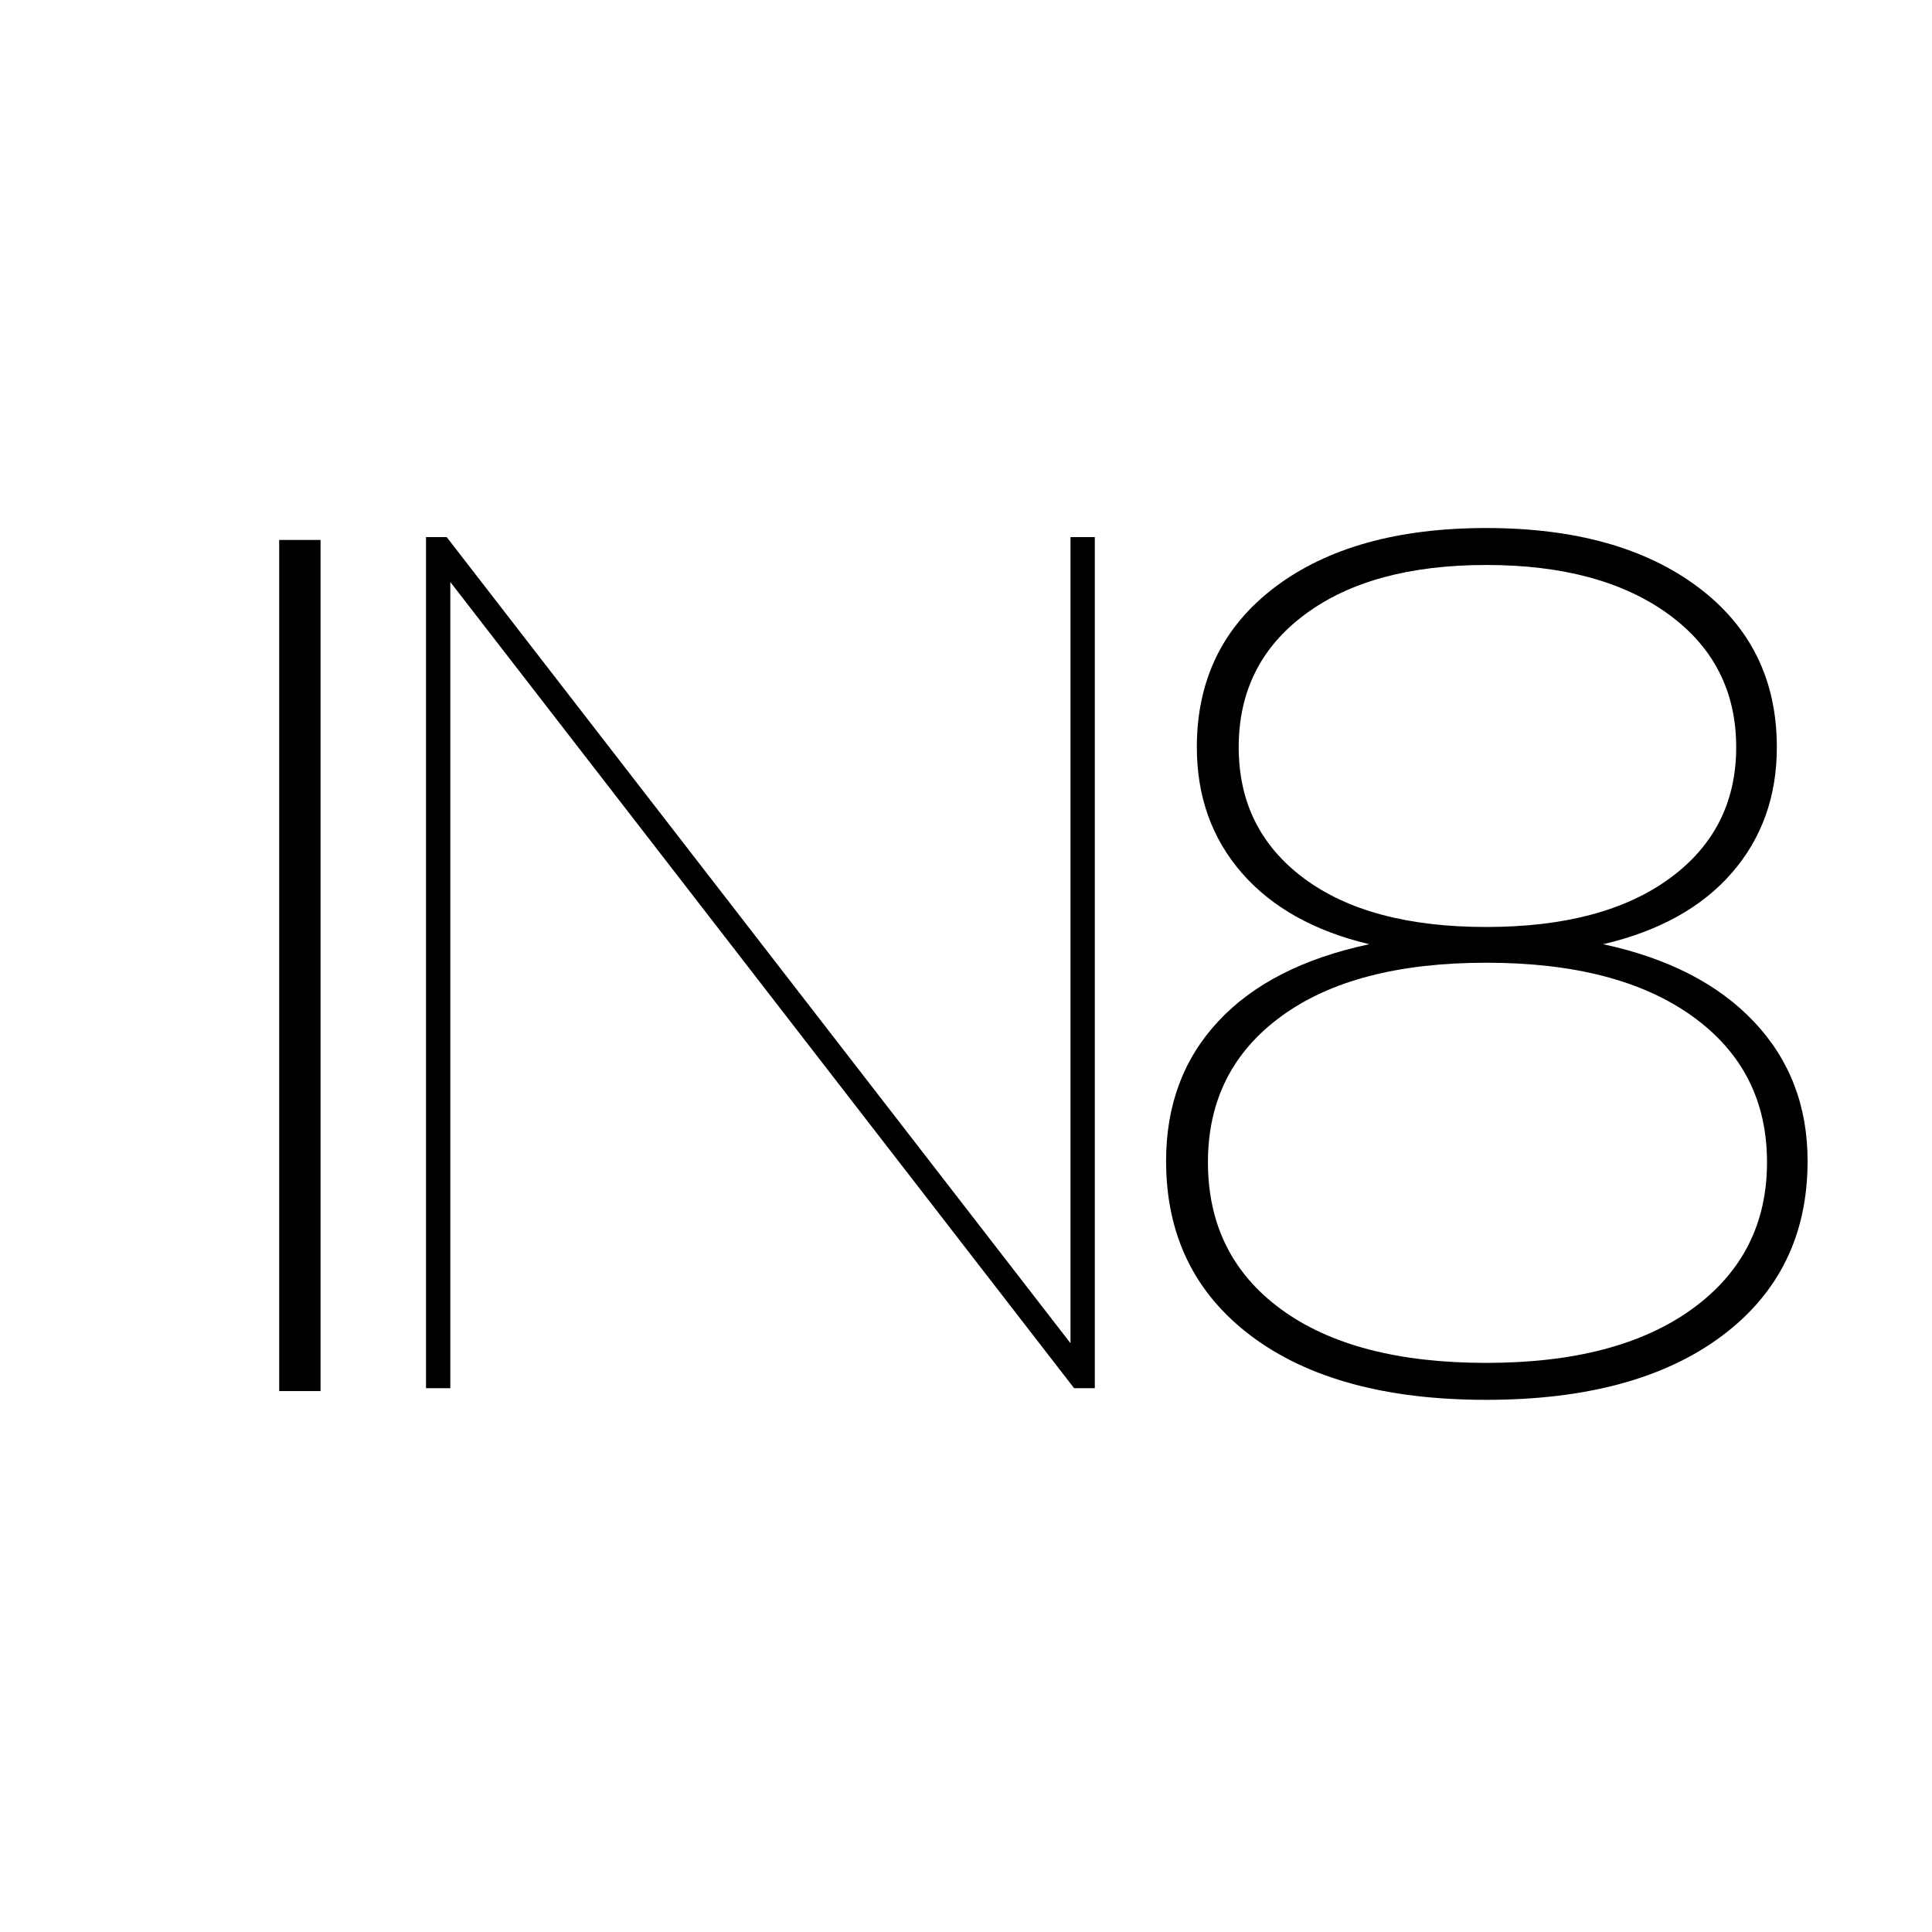 <svg xmlns="http://www.w3.org/2000/svg" xmlns:xlink="http://www.w3.org/1999/xlink" width="500" zoomAndPan="magnify" viewBox="0 0 375 375" height="500" preserveAspectRatio="xMidYMid meet" version="1.0"><defs><g/></defs><rect x="-37.5" width="450" fill="#ffffff" y="-37.5" height="450" fill-opacity="1"/><rect x="-37.5" width="450" fill="#ffffff" y="-37.5" height="450" fill-opacity="1"/><g fill="#000000" fill-opacity="1"><g transform="translate(51.297, 269.451)"><g><path d="M 161.203 -165.203 L 161.203 0 L 157.188 0 L 36.109 -156.484 L 36.109 0 L 31.391 0 L 31.391 -165.203 L 35.406 -165.203 L 156.484 -8.734 L 156.484 -165.203 Z M 161.203 -165.203 "/></g></g></g><g fill="#000000" fill-opacity="1"><g transform="translate(213.665, 270.755)"><g><path d="M 97.516 -87.484 C 110.109 -84.773 119.867 -79.754 126.797 -72.422 C 133.723 -65.086 137.188 -56.082 137.188 -45.406 C 137.188 -31.07 131.648 -19.758 120.578 -11.469 C 109.504 -3.188 94.25 0.953 74.812 0.953 C 55.375 0.953 40.156 -3.188 29.156 -11.469 C 18.164 -19.758 12.672 -31.07 12.672 -45.406 C 12.672 -56.25 16.055 -65.297 22.828 -72.547 C 29.598 -79.797 39.359 -84.773 52.109 -87.484 C 41.43 -90.023 33.18 -94.641 27.359 -101.328 C 21.547 -108.023 18.641 -116.156 18.641 -125.719 C 18.641 -138.789 23.695 -149.148 33.812 -156.797 C 43.938 -164.441 57.602 -168.266 74.812 -168.266 C 92.02 -168.266 105.723 -164.441 115.922 -156.797 C 126.117 -149.148 131.219 -138.789 131.219 -125.719 C 131.219 -116.156 128.305 -108.023 122.484 -101.328 C 116.672 -94.641 108.348 -90.023 97.516 -87.484 Z M 26.766 -125.719 C 26.766 -115.039 30.988 -106.555 39.438 -100.266 C 47.883 -93.973 59.676 -90.828 74.812 -90.828 C 89.945 -90.828 101.816 -93.973 110.422 -100.266 C 119.023 -106.555 123.328 -115.039 123.328 -125.719 C 123.328 -136.551 118.945 -145.156 110.188 -151.531 C 101.426 -157.906 89.633 -161.094 74.812 -161.094 C 59.988 -161.094 48.273 -157.906 39.672 -151.531 C 31.066 -145.156 26.766 -136.551 26.766 -125.719 Z M 74.812 -6.219 C 91.863 -6.219 105.207 -9.723 114.844 -16.734 C 124.488 -23.742 129.312 -33.223 129.312 -45.172 C 129.312 -57.117 124.488 -66.555 114.844 -73.484 C 105.207 -80.422 91.863 -83.891 74.812 -83.891 C 57.758 -83.891 44.492 -80.422 35.016 -73.484 C 25.535 -66.555 20.797 -57.117 20.797 -45.172 C 20.797 -33.066 25.535 -23.547 35.016 -16.609 C 44.492 -9.68 57.758 -6.219 74.812 -6.219 Z M 74.812 -6.219 "/></g></g></g><g fill="#000000" fill-opacity="1"><g transform="translate(23.987, 270.005)"><g><path d="M 30.203 -165.203 L 38.234 -165.203 L 38.234 0 L 30.203 0 Z M 30.203 -165.203 "/></g></g></g></svg>